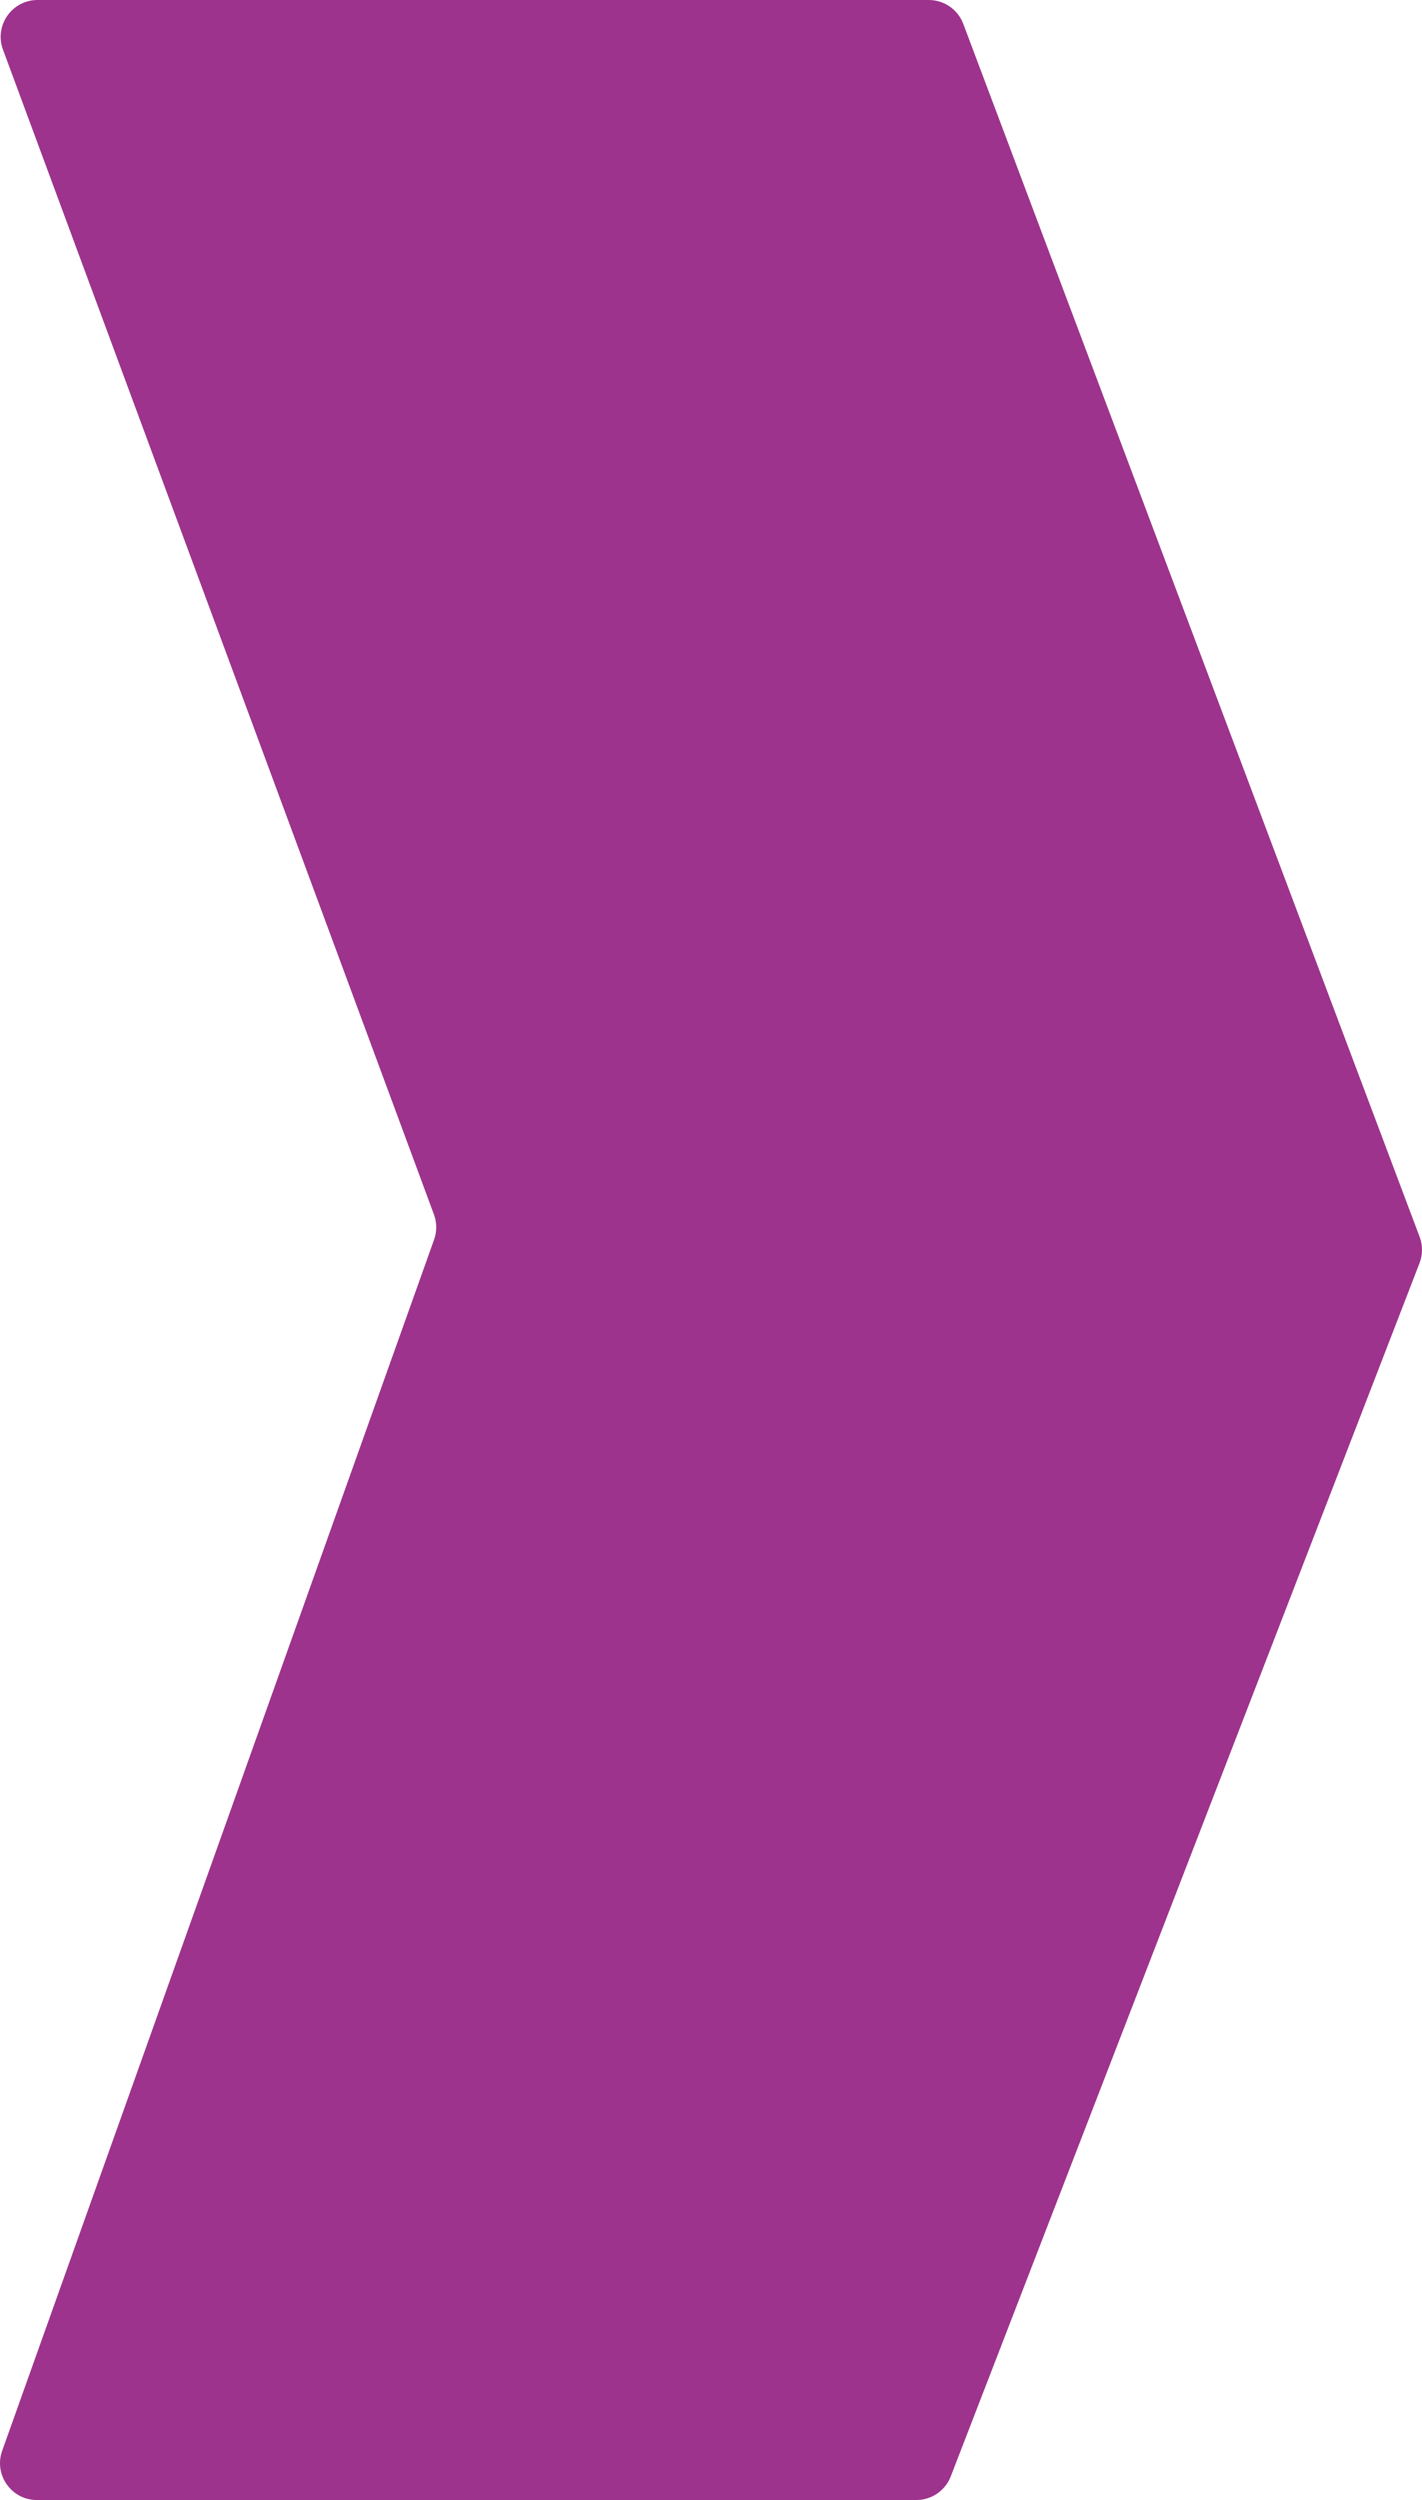 <?xml version="1.0" encoding="UTF-8"?>
<svg id="Layer_2" data-name="Layer 2" xmlns="http://www.w3.org/2000/svg" viewBox="0 0 115.897 203.749">
  <defs>
    <style>
      .cls-1 {
        fill: #9d338c;
      }
    </style>
  </defs>
  <g id="Layer_1-2" data-name="Layer 1">
    <path class="cls-1" d="M.243,4.047l35.124,94.93c.245.661.249,1.388.012,2.052L.177,199.736c-.698,1.956.753,4.013,2.83,4.013h71.679c1.241,0,2.355-.764,2.802-1.921l38.207-98.885c.266-.688.269-1.45.009-2.141L78.51,1.946c-.441-1.171-1.561-1.946-2.812-1.946H3.061C.969,0-.483,2.085.243,4.047Z"/>
  </g>
</svg>